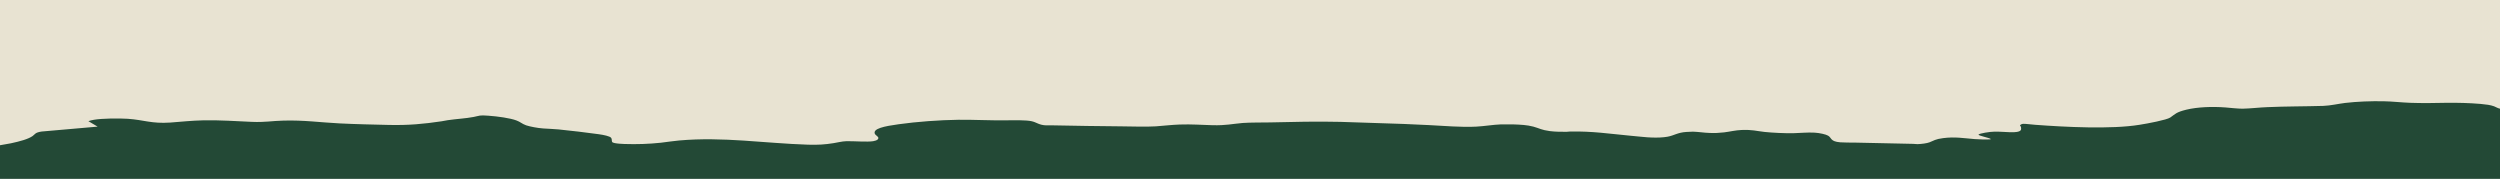 <?xml version="1.0" encoding="UTF-8"?>
<svg id="Layer_2" xmlns="http://www.w3.org/2000/svg" version="1.1" viewBox="0 0 1784.8 127.7">
  <!-- Generator: Adobe Illustrator 29.8.1, SVG Export Plug-In . SVG Version: 2.1.1 Build 2)  -->
  <defs>
    <style>
      .st0 {
        fill: #234936;
      }

      .st1 {
        fill: #e8e3d2;
      }
    </style>
  </defs>
  <g id="Layer_1-2">
    <g>
      <rect class="st0" width="1784.8" height="127.7"/>
      <g id="_0382Ld">
        <path class="st1" d="M0,0h1784.8v77.6c-1.9-.4-2.8-1.2-4.2-1.7-2.8-1-5.5-1.3-9.6-1.7-8.1-.7-16.5-.9-24.8-.8-8.3.2-17.2.3-25.5,0-6-.2-12.8-1-18.8-1.1-9-.2-19.3.2-27.7,1.2-4.9.6-10.3,1.9-15.5,2.1-13.2.4-26.9.3-40.1.9-5.6.2-12,1-17.6,1.1-3.3,0-8.9-.6-12.3-.9-9.6-.7-19.9-.3-27.8,1.6-7.4,1.8-8,3.2-11.5,5.6-2.5,1.7-16.1,4.3-22,5.2-20,3.3-53.1,1.6-74.4,0-1.8-.1-7.2-.8-8.6-.7-.9,0-2.1.7-2.2,1-.2.5.6.8.6,1.3.3,1.9.9,3.9-7.6,3.7-4-.1-7.2-.5-11.5-.4-2.8,0-10.7,1.2-11.2,2.1-.4.7,7.8,2.3,8.7,3.1.2.2-.2.3-.6.3-2.1.2-8.4,0-10.8-.2-7.8-.6-13.9-1.8-22.5-.7-5.6.7-6.7,1.8-9.8,3-1.8.7-5.5,1.2-8.5,1.3-1.4,0-2.2-.2-3.1-.2-13.9-.3-27.9-.6-41.9-.9-3.5,0-6.7,0-10.2-.2-7.2-.6-6-3.1-8.6-4.7-1.6-1-6.2-2-9.7-2.2-5.2-.3-10.2.3-15.2.4-6.3.1-14.7-.3-20.5-.9-6.3-.7-8.7-1.7-16.5-1.4-4.5.2-8.3,1.2-12.4,1.7-3.3.4-7.1.6-10.6.4-3.7-.1-7.8-.8-11.6-.9-.4,0-4.1.2-4.7.2-6.4.4-8.6,2.5-13.5,3.4-3.3.6-7,.7-10.9.6-3.4,0-11.8-1-15.6-1.3-15.1-1.4-26.8-3.3-43.2-3-.7,0-1.4.2-2.4.2-4.3,0-7.9,0-11.9-.5-6.1-.8-7.4-2-11.8-3.2-4.6-1.2-8.8-1.4-14.6-1.6-2.2,0-1.9,0-3.7,0-1.6,0-3.3,0-4.8,0-5.6.2-11.8,1.3-17.6,1.6-10.7.6-23.3-.6-34-1.1-12.2-.6-23.6-1.1-35.8-1.4-9.1-.2-18.1-.7-27.3-.9-16.8-.4-33.7,0-50.4.4-5.9.1-13.7,0-19.3.4-7.9.7-11.9,1.8-21.3,1.6-8.1-.2-14.9-.8-23.7-.5-5.6.2-11.5.9-17,1.3-8.3.5-16.6,0-24.8,0-16.1-.2-32-.3-48-.7-1.8,0-3.8,0-5.5,0-5.3-.2-6.7-2.2-10.6-3-3.7-.8-12.8-.7-17.3-.6-11.5.2-22.9-.5-34.6-.4-13.9.2-30,1.4-42.8,3.2-10.2,1.4-18.7,3.1-17,6.9.3.7,2.1,1.8,2.4,2.5.4,1-.5,2.2-3.6,2.7-4.1.7-13.9-.1-19.1,0-3.4.1-6.4,1-9.2,1.4-6.3,1-10.9,1.3-18.2,1.1-31.4-1-60.6-5.8-92.1-3-4.5.4-8.6,1.1-13,1.6-8.5.9-17.1,1.2-26,.9-.7,0-2.7-.2-3.5-.2-2.3-.2-4.9-.5-5.3-1.3s0-2-.7-2.9c-.9-1.2-5.4-2.1-9-2.6-8.1-1.1-20.1-2.6-28.5-3.4-3.8-.4-7.4-.4-11.1-.7-4.1-.3-9.2-1.3-12-2.2-3.1-1.1-4.2-2.5-7-3.5-4.5-1.7-13.2-2.9-20.1-3.4-6.6-.5-5.8,0-10.5.9-5.6,1.1-12.4,1.4-18.4,2.3-1.4.2-3.1.6-4.5.8-12.8,1.9-23.2,2.9-37.5,2.6-11.7-.3-23.5-.5-35.2-1.1-14-.7-25.2-2.4-40.1-2-8.5.2-13,1.3-22.5.9-12-.5-22-1.3-34.6-1.1-8.8.2-15.6,1-23.8,1.6-13.3.9-18.8-1.9-30.3-2.7-6.6-.4-18.2-.3-24.1.7-.6,0-4,.9-4,1l6.6,3.9-40,3.5c-4.7.7-4.6,1.9-6.4,3.2-3.1,2.2-9,3.8-15.5,5.2-2.4.5-5.4.9-7.9,1.4,0-34.6,0-69.2,0-103.9Z"/>
      </g>
    </g>
  </g>
</svg>